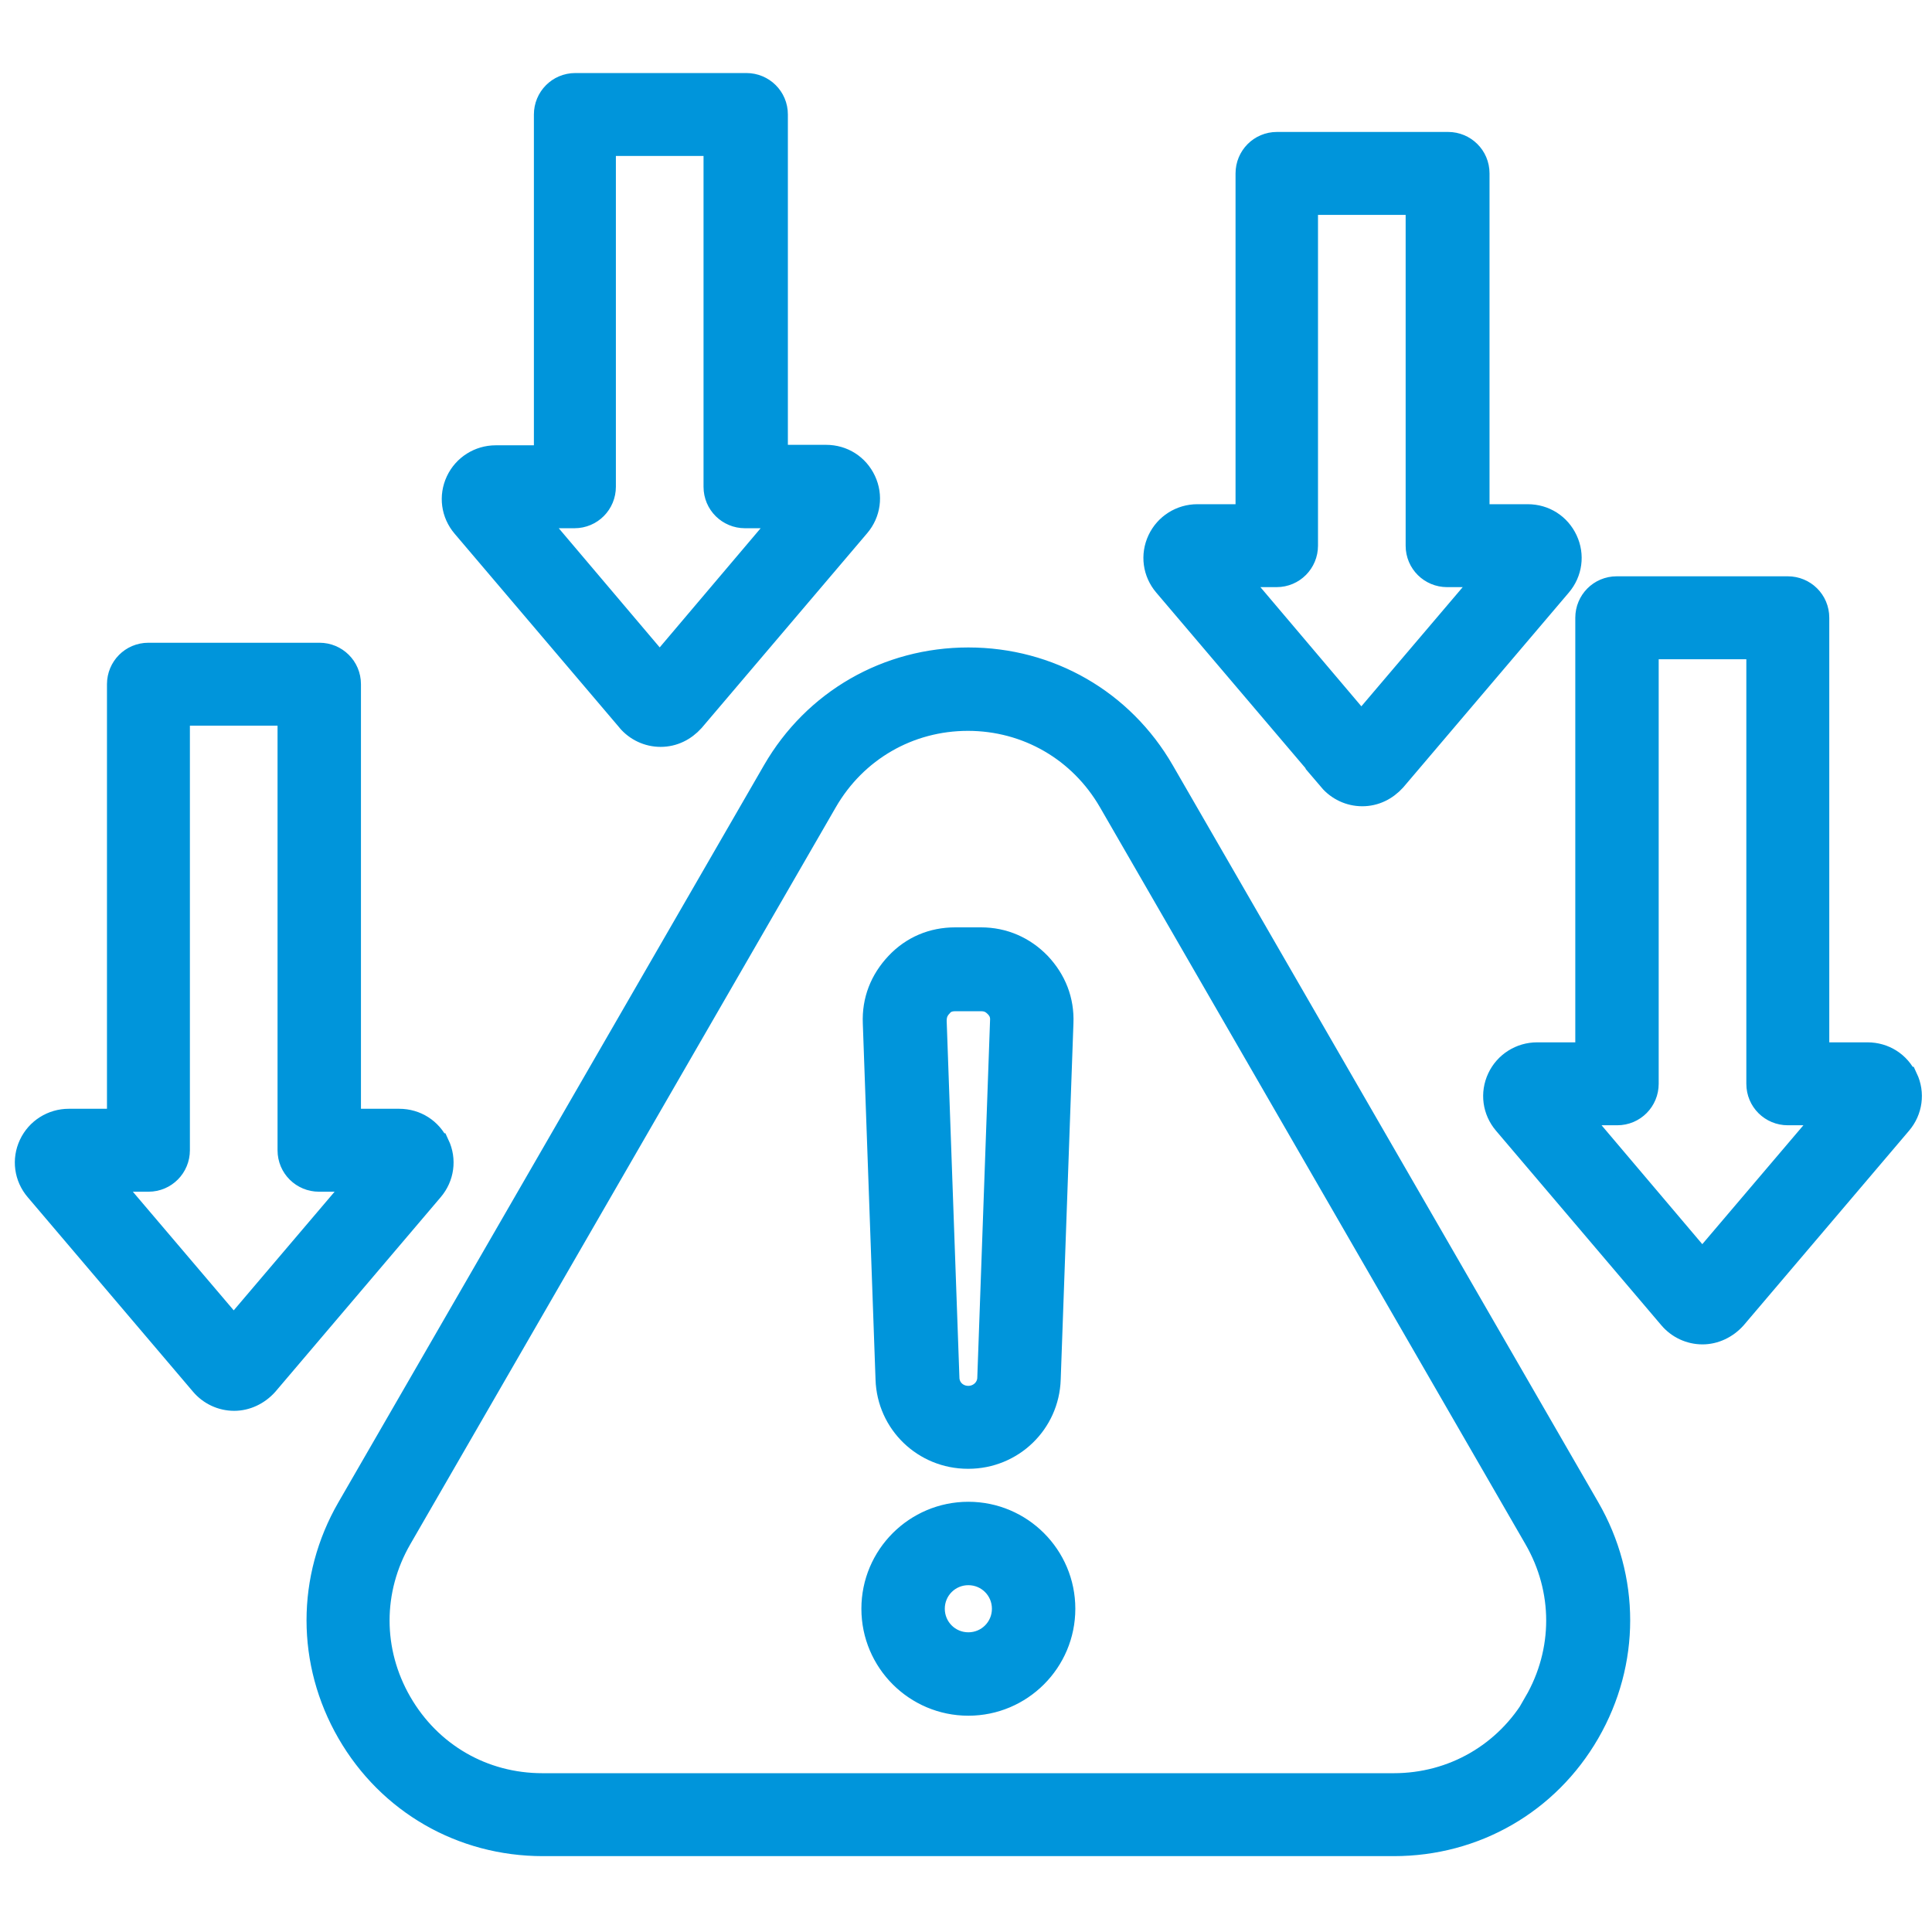 <?xml version="1.0" encoding="UTF-8"?>
<svg xmlns="http://www.w3.org/2000/svg" id="Layer_1" data-name="Layer 1" width="41" height="41" viewBox="0 0 41 41">
  <defs>
    <style>
      .cls-1 {
        fill: #0095db;
        stroke: #0095db;
        stroke-miterlimit: 10;
        stroke-width: .48px;
      }
    </style>
  </defs>
  <path class="cls-1" d="M24.68,16.36c-.86-1.49-2.41-2.38-4.13-2.38s-3.27.89-4.13,2.38l-9.03,15.64c-.86,1.49-.86,3.28,0,4.77.86,1.49,2.41,2.38,4.13,2.38h18.06c1.72,0,3.27-.89,4.13-2.38.86-1.49.86-3.28,0-4.77l-9.03-15.64ZM32.59,36.13c-.63,1.09-1.76,1.74-3.01,1.74H11.51c-1.26,0-2.38-.65-3.01-1.74-.63-1.09-.63-2.39,0-3.48l9.03-15.64c.63-1.09,1.76-1.74,3.01-1.74s2.38.65,3.01,1.74l9.03,15.64c.63,1.09.63,2.39,0,3.48ZM20.55,32.11c-1.12,0-2.03.91-2.03,2.03s.91,2.03,2.03,2.03,2.03-.91,2.03-2.03-.91-2.03-2.03-2.03h0ZM20.55,34.88c-.41,0-.74-.33-.74-.74s.33-.74.74-.74.74.33.74.74-.33.74-.74.74h0ZM20.55,30.93h0c.93,0,1.69-.73,1.72-1.66l.27-7.56c.02-.48-.15-.91-.48-1.26-.33-.34-.76-.53-1.24-.53h-.55c-.48,0-.91.18-1.24.53-.33.35-.5.78-.48,1.26l.27,7.56c.03.93.79,1.66,1.72,1.66h0ZM19.96,21.35c.09-.09.18-.13.31-.13h.55c.13,0,.22.04.31.13.09.09.13.19.12.32l-.27,7.56c0,.24-.2.42-.43.42h0c-.24,0-.43-.18-.43-.42l-.27-7.56c0-.13.03-.22.12-.32h0ZM40.45,22.88c-.15-.32-.46-.52-.82-.52h-1.05v-9.25c0-.36-.29-.64-.64-.64h-3.63c-.36,0-.64.29-.64.64v9.25h-1.05c-.35,0-.67.2-.82.52s-.1.69.13.96l3.51,4.13c.17.2.42.32.69.32h0c.26,0,.51-.12.69-.32h0s3.51-4.13,3.51-4.13c.23-.27.28-.64.13-.96h0ZM36.13,26.78l-2.66-3.14h.85c.36,0,.64-.29.64-.64v-9.25h2.34v9.25c0,.36.29.64.64.64h.85l-2.67,3.14ZM9.29,24.29c-.15-.32-.46-.52-.82-.52h-1.05v-9.25c0-.36-.29-.64-.64-.64h-3.63c-.36,0-.64.29-.64.64v9.25h-1.05c-.35,0-.67.2-.82.52-.15.32-.1.69.13.96l3.51,4.13c.17.2.42.32.69.32h0c.26,0,.51-.12.69-.32l3.51-4.13c.23-.27.28-.64.13-.96h0ZM4.97,28.19l-2.67-3.14h.85c.36,0,.64-.29.64-.64v-9.25h2.34v9.25c0,.36.29.64.64.64h.85l-2.67,3.14ZM13.33,15.29c.17.2.42.32.69.32s.51-.12.69-.32l3.51-4.13c.23-.27.28-.64.13-.96-.15-.32-.46-.52-.82-.52h-1.05V2.43c0-.36-.29-.64-.64-.64h-3.63c-.36,0-.64.29-.64.64v7.26h-1.05c-.35,0-.67.2-.82.52-.15.32-.1.69.13.96l3.51,4.13ZM12.19,10.97c.36,0,.64-.29.64-.64V3.07h2.34v7.26c0,.36.29.64.64.64h.85l-2.66,3.14-2.66-3.14h.85ZM28.22,16.55c.17.2.42.32.69.32s.51-.12.69-.32l3.51-4.13c.23-.27.28-.64.13-.96s-.46-.52-.82-.52h-1.05V3.68c0-.36-.29-.64-.64-.64h-3.63c-.36,0-.64.29-.64.64v7.26h-1.05c-.35,0-.67.2-.82.52-.15.32-.1.69.13.96l3.51,4.13ZM27.09,12.22c.36,0,.64-.29.64-.64v-7.26h2.34v7.26c0,.36.29.64.64.64h.85l-2.67,3.14-2.66-3.14h.85Z"></path>
</svg>
